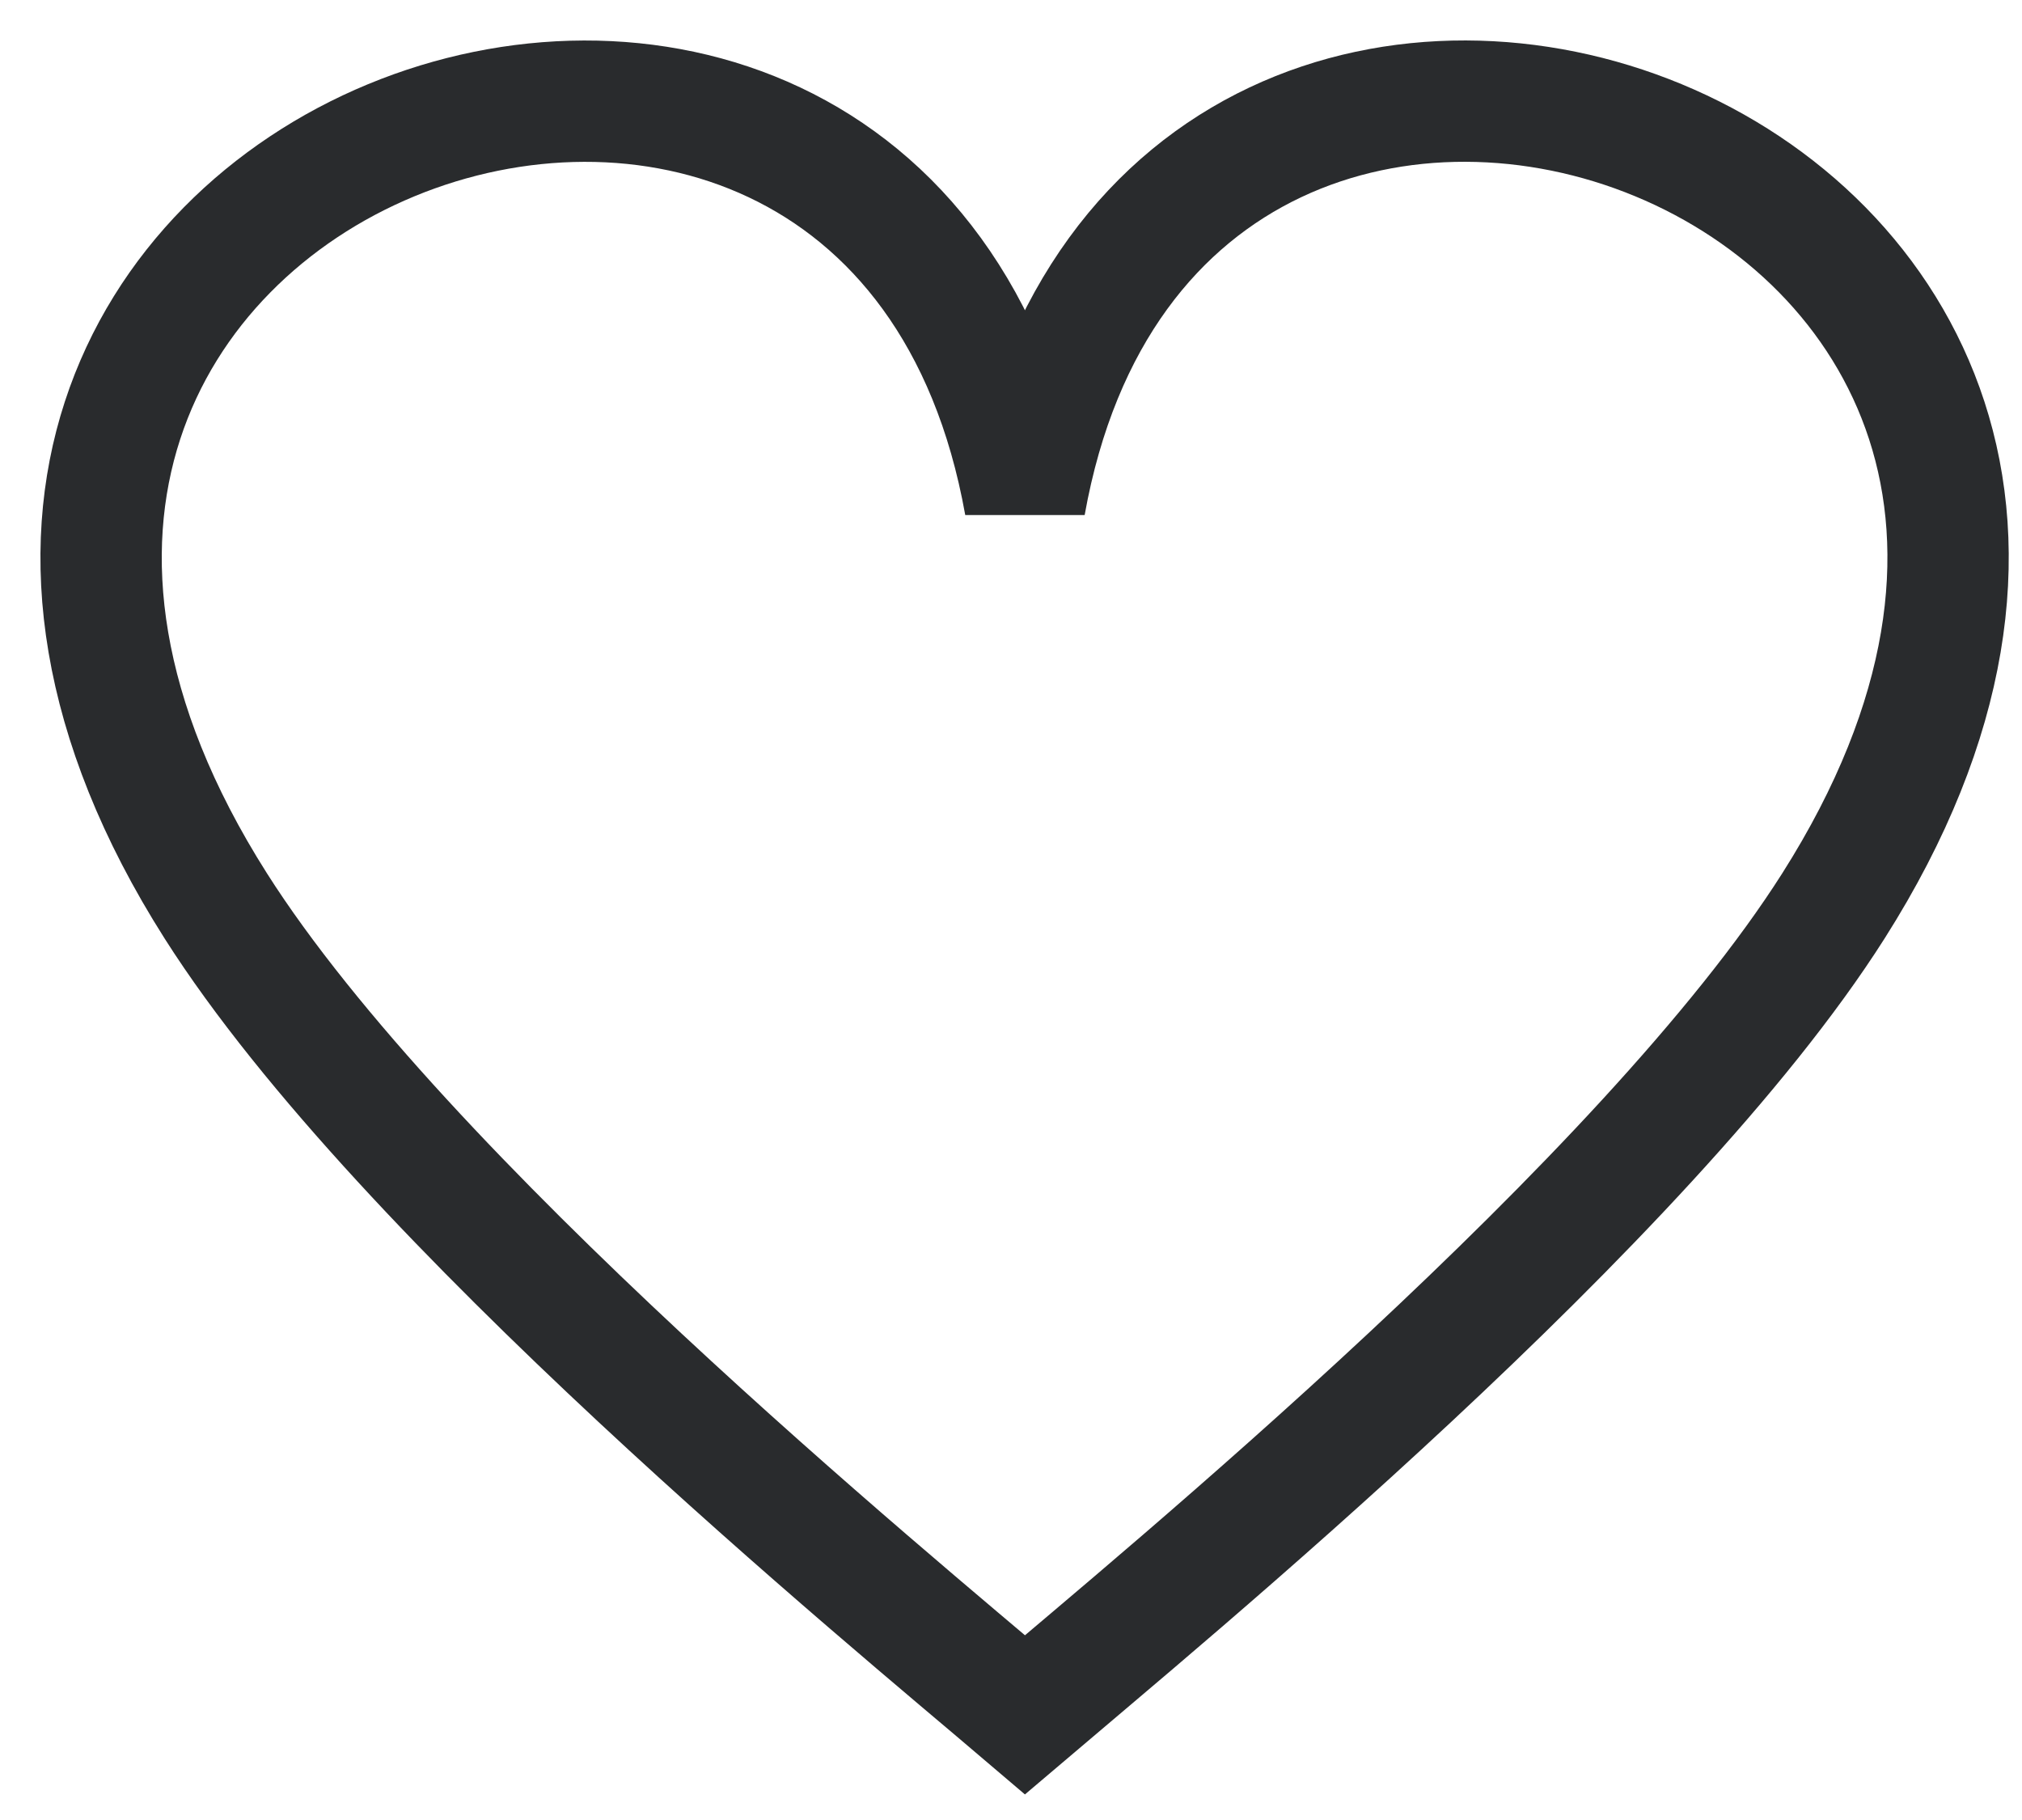 <?xml version="1.0" encoding="UTF-8"?> <svg xmlns="http://www.w3.org/2000/svg" width="20" height="18" viewBox="0 0 20 18" fill="none"><g clip-path="url(#clip0_696_213)"><path d="M18.135 8.959C22.838 1.546 11.478 -2.498 10.138 4.988C8.799 -2.498 -2.571 1.548 2.134 8.959C3.983 11.871 8.799 15.818 10.138 16.959C11.478 15.818 16.288 11.87 18.135 8.959Z" stroke="#292B2D" stroke-width="1.2"></path></g><defs><clipPath id="clip0_696_213"><rect width="20" height="18" fill="white"></rect></clipPath></defs></svg> 